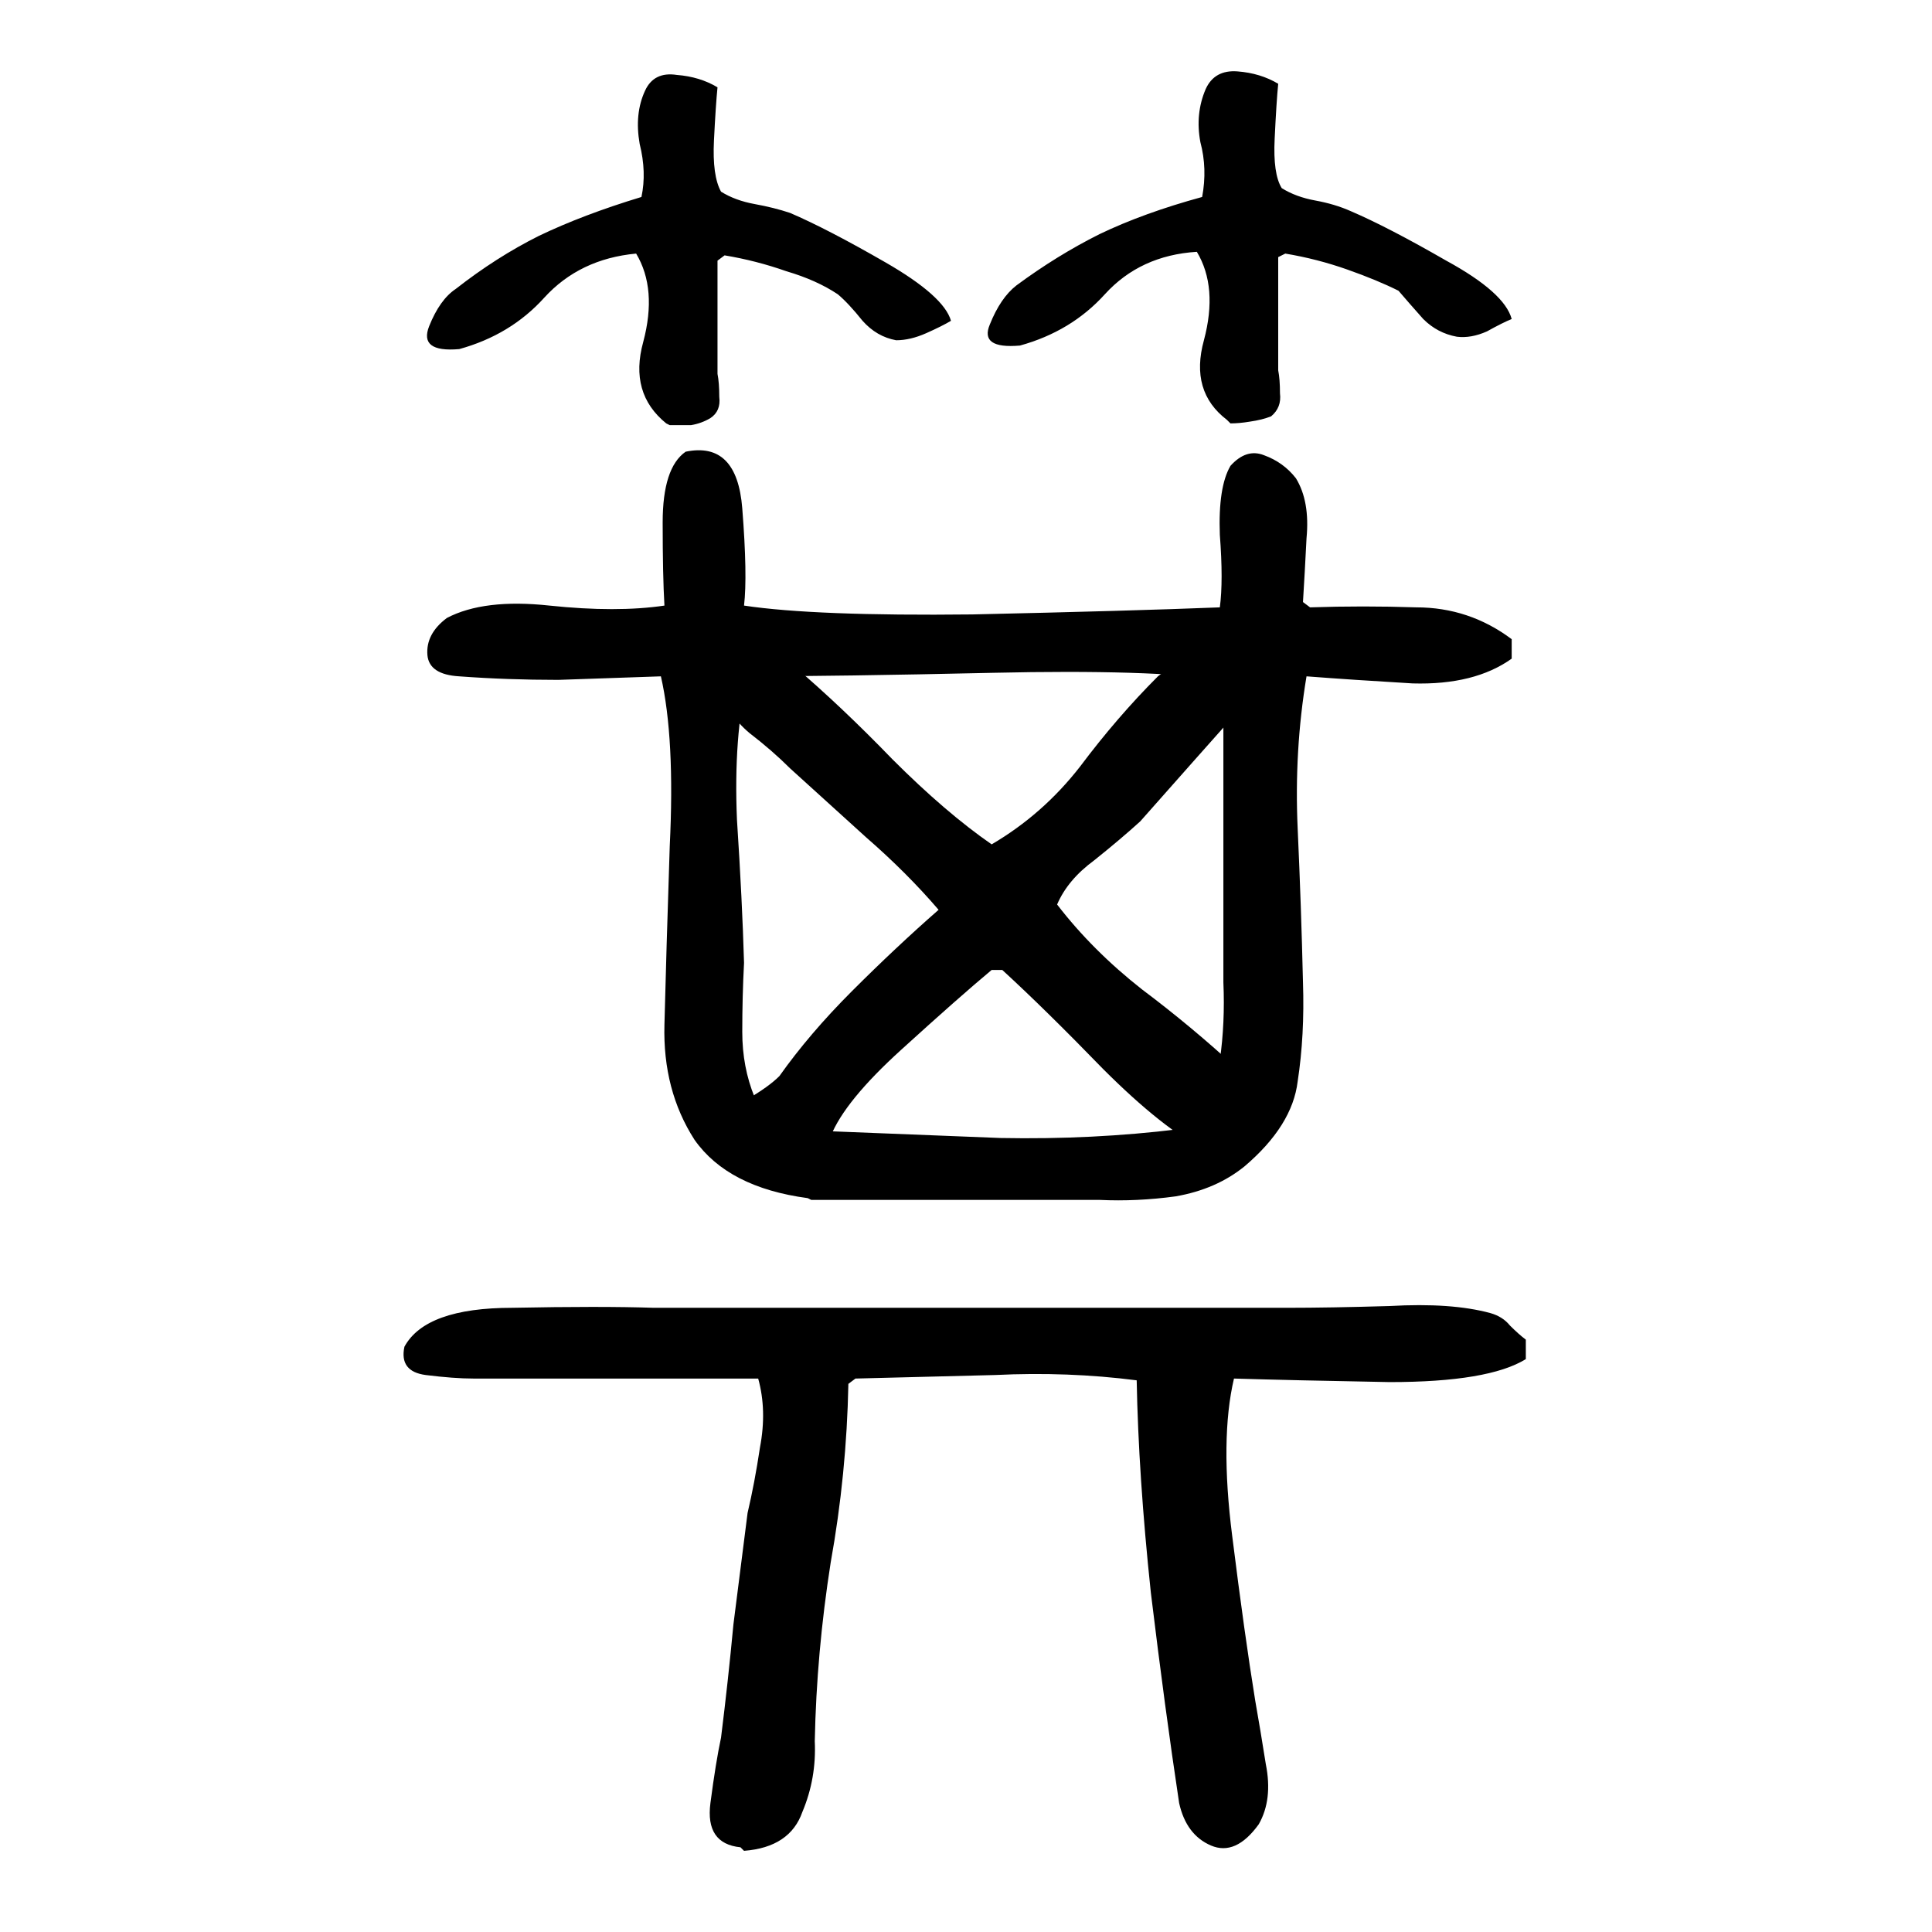 <svg xmlns="http://www.w3.org/2000/svg" height="640" width="640" version="1.1">
	<g transform="translate(0 -412.36)">
		<g>
			<path d="m406.43 551.44q-12.305-9.375-7.617-26.367 4.688-17.578-2.344-29.297-18.75 1.172-30.469 14.062-11.133 12.305-28.125 16.992-13.477 1.172-9.961-7.031 3.516-8.789 8.789-12.891 13.477-9.961 27.539-16.992 14.648-7.031 33.984-12.305 1.758-9.375-0.586-18.164-1.758-9.375 1.758-17.578 2.93-6.445 10.547-5.859 7.617 0.586 13.477 4.102-0.586 5.859-1.172 18.164-0.586 11.719 2.344 16.406 4.688 2.93 11.133 4.102 6.445 1.172 11.719 3.516 12.305 5.273 31.641 16.406 19.336 10.547 21.68 19.336-2.93 1.172-8.203 4.102-5.273 2.344-9.961 1.758-6.445-1.172-11.133-5.859-4.688-5.273-8.203-9.375-7.031-3.516-16.992-7.031-9.961-3.516-20.508-5.273l-2.344 1.172q0 9.375 0 19.336 0 9.375 0 18.164 0.586 2.93 0.586 7.617 0.586 4.688-2.93 7.617-2.93 1.172-7.031 1.758-3.516 0.586-6.445 0.586l-1.172-1.172zm-185.74 1.172q-12.305-9.961-7.617-26.953 4.688-17.578-2.344-29.297-18.75 1.758-30.469 14.648-11.133 12.305-28.125 16.992-13.477 1.172-9.961-7.617 3.516-8.789 8.789-12.305 13.477-10.547 27.539-17.578 14.648-7.031 33.984-12.891 1.758-8.203-0.586-17.578-1.758-9.961 1.758-17.578 2.93-6.445 10.547-5.273 7.617 0.586 13.477 4.102-0.586 5.859-1.172 17.578-0.586 11.719 2.344 16.992 4.688 2.93 11.133 4.102 6.445 1.172 11.719 2.93 12.305 5.273 31.641 16.406t21.68 19.336q-2.93 1.758-8.203 4.102t-9.961 2.344q-6.445-1.172-11.133-6.445-4.688-5.859-8.203-8.789-7.031-4.688-16.992-7.617-9.961-3.516-20.508-5.273l-2.344 1.758q0 8.789 0 18.75 0 9.375 0 18.75 0.586 2.93 0.586 7.617 0.586 4.688-2.93 7.031-2.93 1.758-6.445 2.344-3.516 0-7.031 0l-1.172-0.586zm51.562 234.38q28.711 1.172 59.18 2.344 30.469 0.586 59.18-2.93 11.719-10.547 13.477-22.852 1.758-12.305 1.172-25.781 0-24.609 0-49.805 0-25.781 0-50.391-24.023-3.516-76.172-2.344-52.148 1.172-81.445 1.172-4.688 19.922-3.516 47.461 1.758 26.953 2.344 47.461-0.586 11.133-0.586 22.852t4.102 21.68q5.273 2.93 10.547 5.273 5.273 2.344 10.547 5.273l1.172 0.586zm-4.688 22.266q-26.367-3.516-37.5-19.336-10.547-16.406-9.961-38.086 0.586-23.438 1.758-59.18 1.758-35.742-2.93-56.25-16.406 0.586-33.984 1.172-16.992 0-32.812-1.172-9.961-0.586-10.547-7.031-0.586-7.031 6.445-12.305 12.305-6.445 33.984-4.102 22.266 2.344 38.086 0-0.586-9.961-0.586-27.539 0-18.164 7.617-23.438 16.992-3.516 18.75 18.75 1.758 22.266 0.586 32.227 23.438 3.516 75.586 2.93 52.734-1.172 82.031-2.344 1.172-8.789 0-24.023-0.586-15.82 3.516-22.852 5.273-5.859 11.133-3.516 6.445 2.344 10.547 7.617 4.688 7.617 3.516 19.922-0.586 11.719-1.172 21.094l2.344 1.758q17.578-0.586 35.156 0 17.578 0 31.641 10.547v6.445q-12.305 8.789-32.812 8.203-19.922-1.172-35.156-2.344-4.102 24.609-2.93 50.391 1.172 25.781 1.758 50.977 0.586 17.578-1.758 32.812-1.758 14.648-17.578 28.125-9.375 7.617-22.852 9.961-12.891 1.758-25.195 1.172-23.438 0-47.461 0t-48.047 0l-1.172-0.586zm-22.266 215.04q-11.719-1.172-9.961-14.648 1.758-13.477 3.516-21.68 2.344-18.75 4.102-37.5 2.344-18.164 4.688-36.914 2.344-9.961 4.102-21.68 2.344-12.305-0.586-22.852-23.438 0-47.461 0t-46.875 0q-6.445 0-15.82-1.172-8.789-1.172-7.031-9.375 7.031-12.891 35.742-12.891 29.297-0.586 46.875 0 52.148 0 104.88 0 52.734 0 104.88 0 14.062 0 33.984-0.586 20.508-1.172 33.398 2.344 4.102 1.172 6.445 4.102 2.93 2.93 5.273 4.688v6.445q-12.305 7.617-45.117 7.617-32.227-0.586-51.562-1.172-4.688 19.922-0.586 52.148 4.102 32.812 7.617 54.492 1.758 9.961 3.516 21.094 2.344 11.719-2.344 19.922-7.617 10.547-15.82 7.031-8.203-3.516-10.547-14.062-4.688-31.055-9.375-69.727-4.102-38.672-4.688-70.312-22.852-2.93-46.875-1.758-23.438 0.586-46.289 1.172l-2.344 1.758q-0.586 29.883-5.859 59.18-4.688 29.883-5.273 59.18 0.586 12.305-4.102 23.438-4.102 11.719-19.336 12.891l-1.172-1.172z"/>
			<path d="m400.57 794.02q9.961-0.586 12.305-10.547 2.93-9.961-2.93-16.992-15.234-14.062-31.641-26.367-16.406-12.891-28.125-28.125 3.516-8.203 12.305-14.648 8.789-7.031 15.234-12.891 9.375-10.547 18.164-20.508 9.375-10.547 18.75-21.094-1.172-11.719-12.305-12.305-10.547-0.586-18.75 5.859-13.477 13.477-25.781 29.883-12.305 15.82-29.297 25.781-15.234-10.547-32.812-28.125-16.992-17.578-32.812-31.055-7.617-0.586-12.891 0.586-5.273 1.172-9.961 8.203 0.586 7.031 8.203 13.477 7.617 5.859 13.477 11.719 12.305 11.133 25.195 22.852 13.477 11.719 24.023 24.023-14.062 12.305-28.711 26.953-14.062 14.062-24.023 28.125-3.516 3.516-10.547 7.617-6.445 4.102-3.516 9.961 4.102 4.102 11.719 4.102 8.203 0 14.062 1.172l5.273-2.93q4.688-11.719 23.438-28.711 19.336-17.578 29.883-26.367h3.516q14.062 12.891 33.398 32.812 19.922 19.922 33.984 26.953l1.172 0.586z"/>
		</g>
	</g>
</svg>
